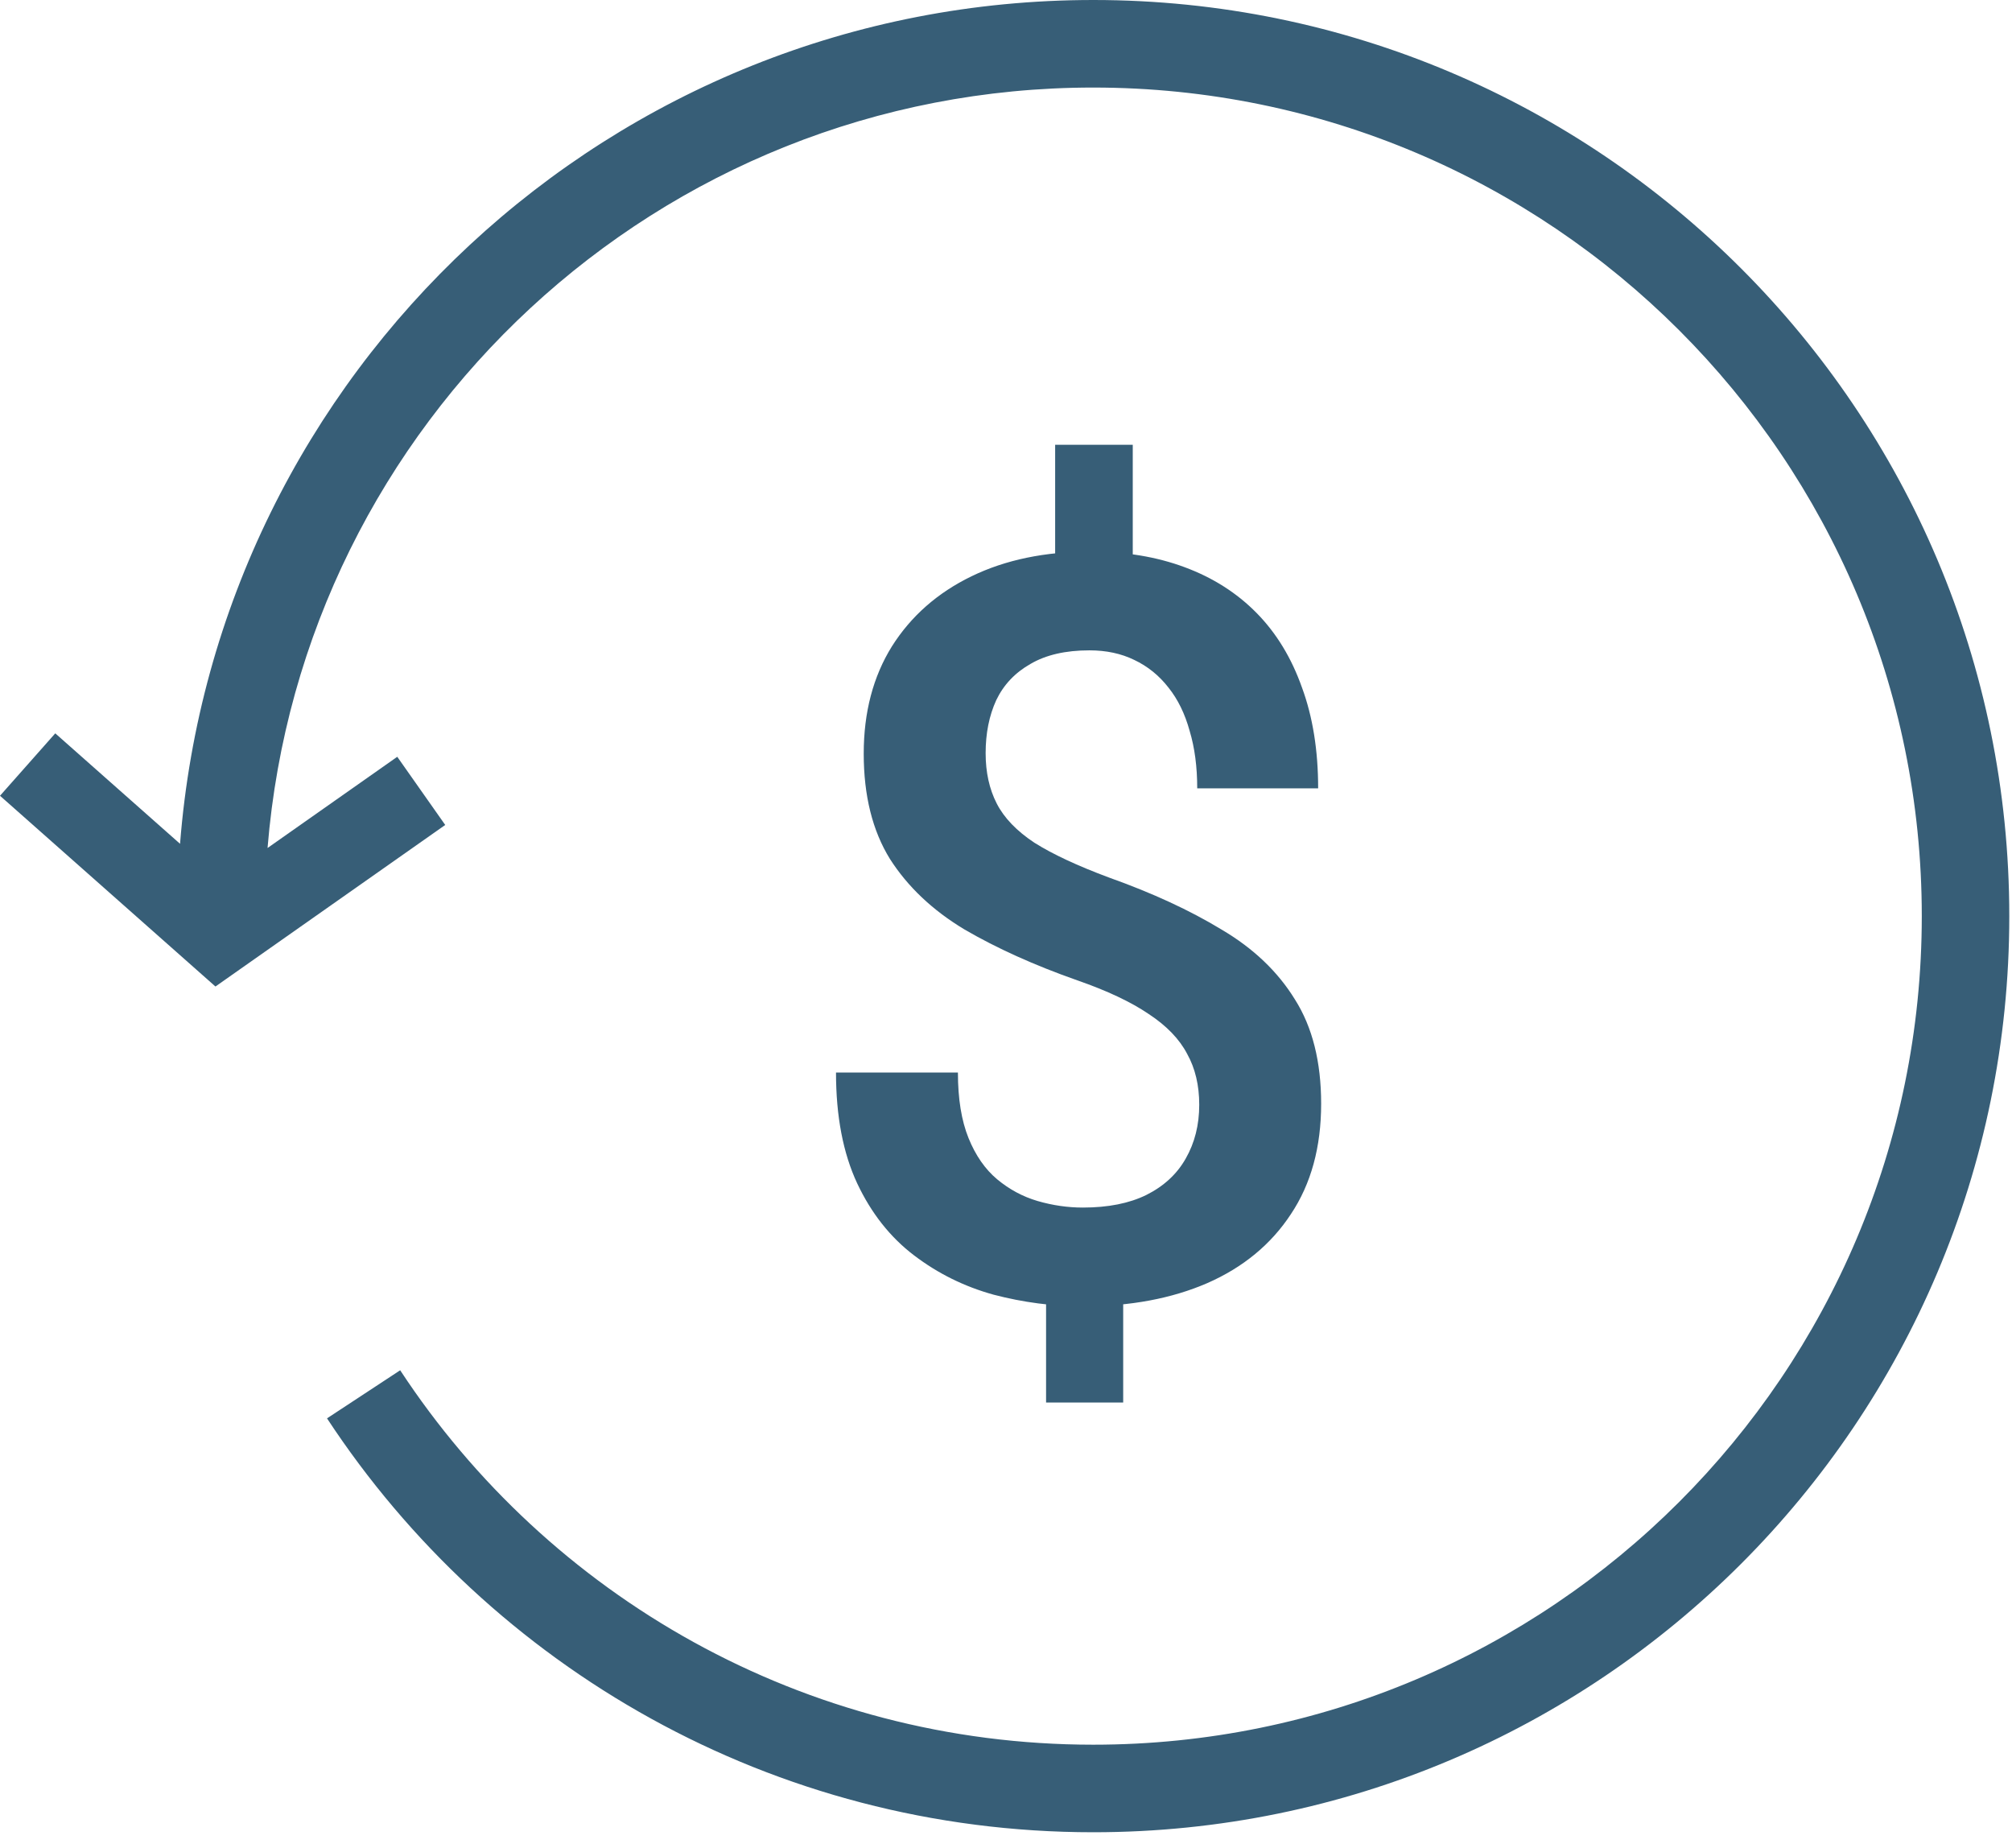 <svg width="49" height="45" viewBox="0 0 49 45" fill="none" xmlns="http://www.w3.org/2000/svg">
<g clip-path="url(#clip0_661_834)">
<path fill-rule="evenodd" clip-rule="evenodd" d="M46.803 22.309C46.803 11.165 37.769 2.132 26.625 2.132C16.04 2.132 7.359 10.282 6.516 20.65L9.675 18.429L10.843 20.089L5.247 24.023L0 19.378L1.346 17.858L4.385 20.548C5.283 9.05 14.897 0 26.625 0C38.946 0 48.934 9.988 48.934 22.309C48.934 34.63 38.946 44.618 26.625 44.618C18.819 44.618 11.949 40.607 7.964 34.539L9.746 33.368C13.354 38.862 19.567 42.486 26.625 42.486C37.769 42.486 46.803 33.453 46.803 22.309Z" fill="#375E77"/>
<path d="M27.587 10.831V14.499H25.697V10.831H27.587ZM27.354 30.866V34.154H25.476V30.866H27.354ZM29.206 26.903C29.206 26.429 29.108 26.016 28.912 25.664C28.724 25.304 28.413 24.981 27.979 24.695C27.546 24.4 26.965 24.126 26.237 23.873C25.19 23.505 24.274 23.091 23.489 22.634C22.712 22.167 22.107 21.595 21.673 20.916C21.248 20.229 21.035 19.374 21.035 18.352C21.035 17.346 21.264 16.475 21.722 15.739C22.188 15.002 22.834 14.434 23.661 14.033C24.487 13.632 25.452 13.432 26.556 13.432C27.407 13.432 28.171 13.559 28.85 13.812C29.537 14.066 30.122 14.438 30.605 14.929C31.087 15.419 31.455 16.025 31.709 16.745C31.971 17.456 32.102 18.274 32.102 19.198H29.157C29.157 18.675 29.096 18.209 28.973 17.8C28.858 17.383 28.687 17.031 28.458 16.745C28.229 16.45 27.951 16.225 27.623 16.07C27.304 15.914 26.94 15.837 26.532 15.837C25.951 15.837 25.472 15.947 25.096 16.168C24.72 16.381 24.442 16.675 24.262 17.051C24.09 17.427 24.004 17.857 24.004 18.34C24.004 18.806 24.094 19.215 24.274 19.566C24.454 19.918 24.761 20.237 25.194 20.523C25.636 20.801 26.241 21.084 27.01 21.37C28.065 21.746 28.977 22.167 29.746 22.634C30.523 23.091 31.12 23.66 31.537 24.339C31.962 25.009 32.175 25.856 32.175 26.878C32.175 27.934 31.93 28.829 31.439 29.565C30.956 30.301 30.277 30.862 29.402 31.246C28.535 31.622 27.525 31.811 26.372 31.811C25.644 31.811 24.92 31.716 24.2 31.528C23.489 31.332 22.843 31.013 22.262 30.571C21.681 30.13 21.219 29.545 20.876 28.817C20.532 28.081 20.36 27.181 20.36 26.118H23.329C23.329 26.756 23.415 27.287 23.587 27.713C23.759 28.138 23.992 28.473 24.286 28.719C24.581 28.964 24.908 29.14 25.268 29.246C25.636 29.353 26.004 29.406 26.372 29.406C26.985 29.406 27.501 29.304 27.918 29.099C28.343 28.886 28.662 28.592 28.875 28.216C29.096 27.831 29.206 27.394 29.206 26.903Z" fill="#375E77"/>
</g>
<defs>
<clipPath id="clip0_661_834">
<rect width="49" height="45" fill="white"/>
</clipPath>
</defs>
</svg>
